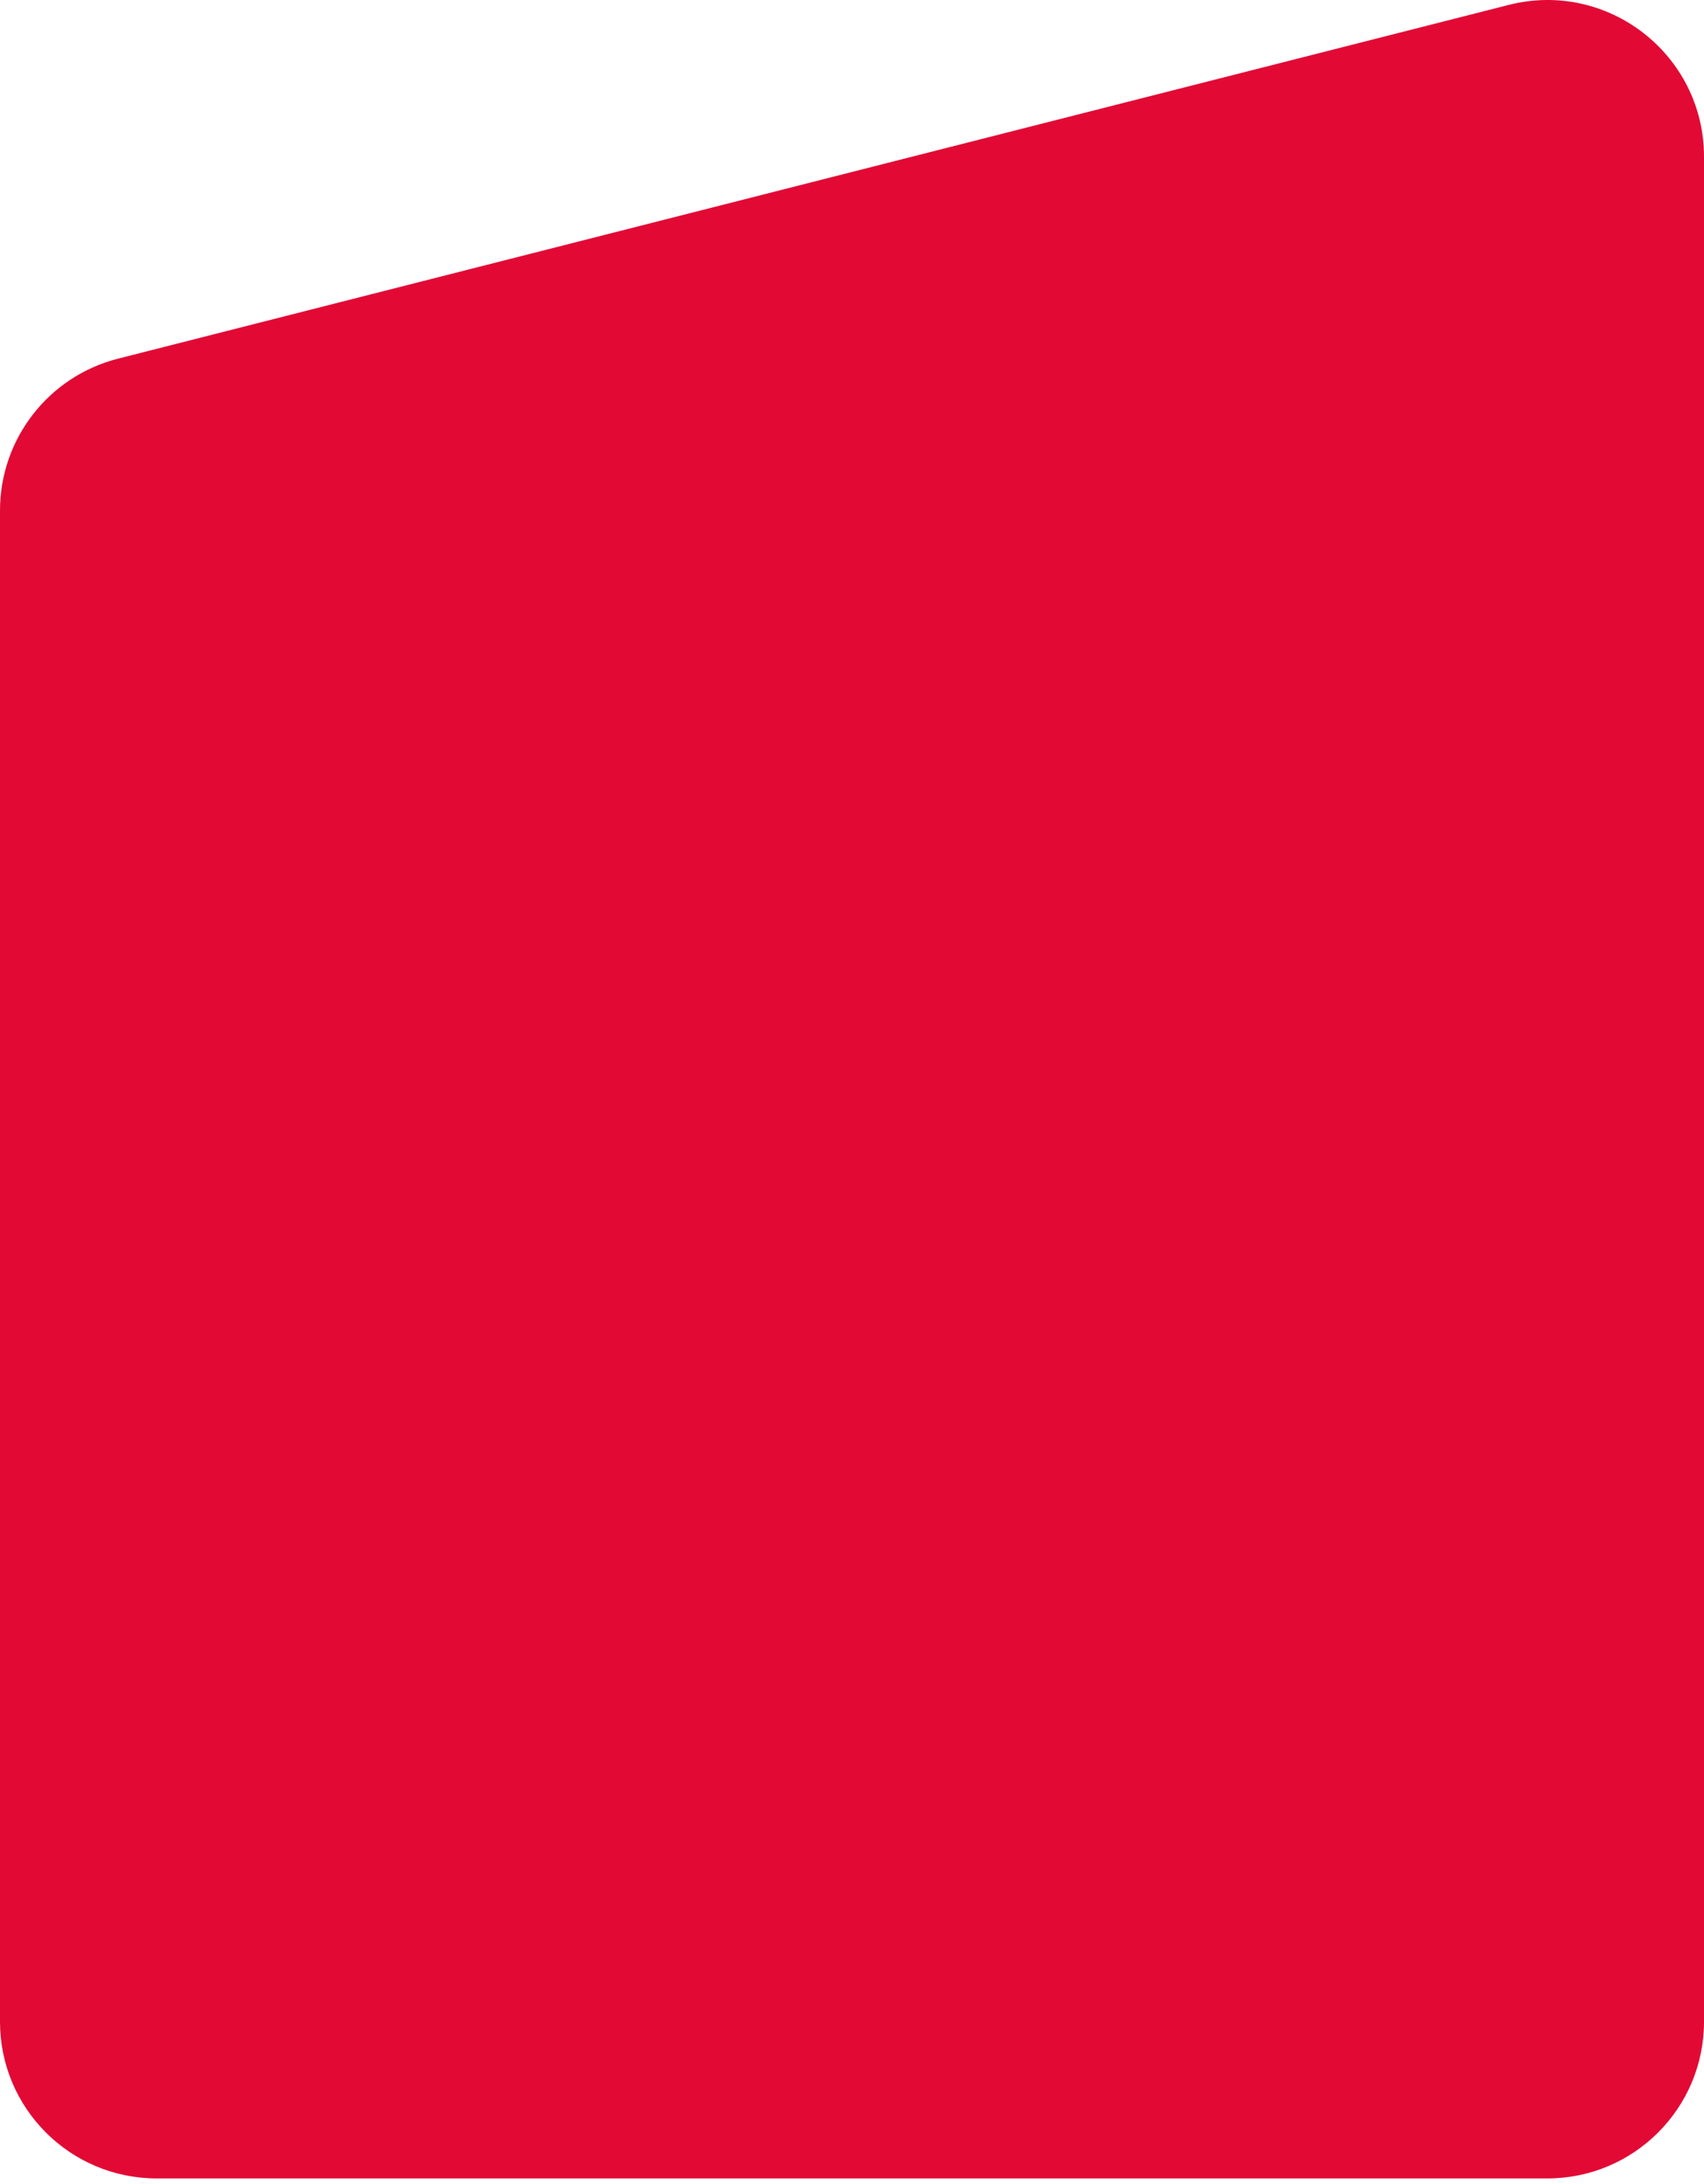 <svg xmlns="http://www.w3.org/2000/svg" width="174" height="223" viewBox="0 0 174 223" fill="none"><path d="M154.056 0.502C164.17 -2.071 174 5.572 174 16.008L174 206.429C174 215.266 166.837 222.429 158 222.429L16 222.429C7.163 222.429 -2.16154e-07 215.265 4.05878e-07 206.429L1.12677e-05 52.127C1.17828e-05 44.809 4.964 38.424 12.056 36.62L154.056 0.502Z" fill="#E20935"></path></svg>